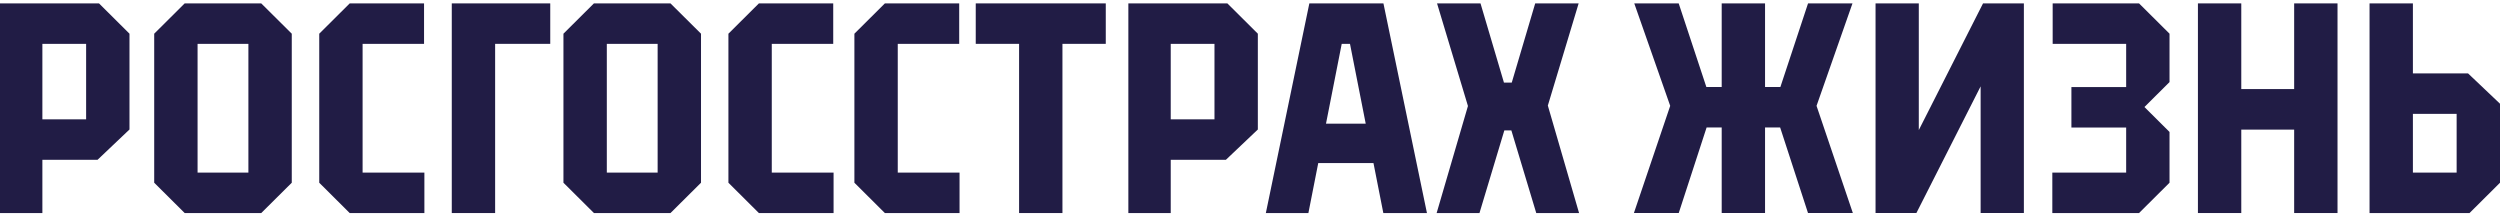 <svg width="310" height="27" viewBox="0 0 310 27" fill="none" xmlns="http://www.w3.org/2000/svg">
<path d="M237.931 16.128V0.421H232.568V26.416H237.632L245.598 10.709V26.416H250.961V0.421H245.896L237.931 16.128Z" fill="#211C45"/>
<path d="M254.531 0.42V5.436H263.644V10.799H256.855V15.815H263.644V21.4H254.488V26.418H265.241L269.021 22.657V16.363L265.911 13.27L269.021 10.178V4.178L265.241 0.42H254.531Z" fill="#211C45"/>
<path d="M304.623 21.4H299.2V14.12H304.623V21.4ZM306.039 9.103H299.2V0.421H293.824V26.417H306.222L310 22.659V12.862L306.039 9.103Z" fill="#211C45"/>
<path d="M229.707 0.421H224.198L220.768 10.787H218.866V0.421H213.49V10.787H211.588L208.158 0.421H202.649L207.105 13.125L202.604 26.416H208.163L211.62 15.803H213.49V26.416H218.866V15.803H220.737L224.193 26.416H229.753L225.251 13.125L229.707 0.421Z" fill="#211C45"/>
<path d="M284.476 11.044H277.919V0.421H272.543V8.474V18.069V26.416H277.919V16.072H284.476V26.416H289.852V0.421H284.476V11.044Z" fill="#211C45"/>
<path d="M56.02 26.418H61.396V5.437H68.231V0.421H56.02V26.418Z" fill="#211C45"/>
<path d="M120.992 5.437H126.367V26.418H131.743V5.437H137.116V0.421H120.992V5.437Z" fill="#211C45"/>
<path d="M10.679 14.799H5.255V5.439H10.679V14.799ZM0 0.421V26.418H5.255V19.816H12.095L16.056 16.056V4.179L12.277 0.421H0Z" fill="#211C45"/>
<path d="M191.932 13.09L195.752 0.421H190.365L187.458 10.242H186.489L183.583 0.421H178.194L182.025 13.145L178.143 26.417H183.455L186.539 16.166H187.407L190.495 26.417H195.804L191.932 13.09Z" fill="#211C45"/>
<path d="M30.801 21.401H24.499V5.438H30.801V21.401ZM22.9 0.421L19.121 4.179V22.658L22.902 26.418H32.394L36.179 22.658V4.179L32.394 0.421H22.9Z" fill="#211C45"/>
<path d="M44.962 5.438H52.582V0.421H43.365L39.586 4.18V22.658L43.365 26.42H52.624V21.401H44.962V5.438Z" fill="#211C45"/>
<path d="M81.547 21.401H75.245V5.438H81.547V21.401ZM73.645 0.421L69.867 4.179V22.658L73.648 26.418H83.14L86.925 22.658V4.179L83.14 0.421H73.645Z" fill="#211C45"/>
<path d="M150.595 14.799H145.171V5.439H150.595V14.799ZM139.916 0.421V26.418H145.171V19.816H152.011L155.972 16.056V4.179L152.193 0.421H139.916Z" fill="#211C45"/>
<path d="M95.7 5.438H103.32V0.421H94.103L90.324 4.18V22.659L94.103 26.42H103.363V21.401H95.7V5.438Z" fill="#211C45"/>
<path d="M111.322 5.438H118.941V0.421H109.725L105.945 4.18V22.659L109.725 26.42H118.984V21.401H111.322V5.438Z" fill="#211C45"/>
<path d="M164.423 15.337L166.373 5.438H167.399L169.349 15.337H164.423ZM171.532 26.417H176.941L171.546 0.421H162.359L156.965 26.417H162.241L163.462 20.221H170.311L171.532 26.417Z" fill="#211C45"/>
</svg>
